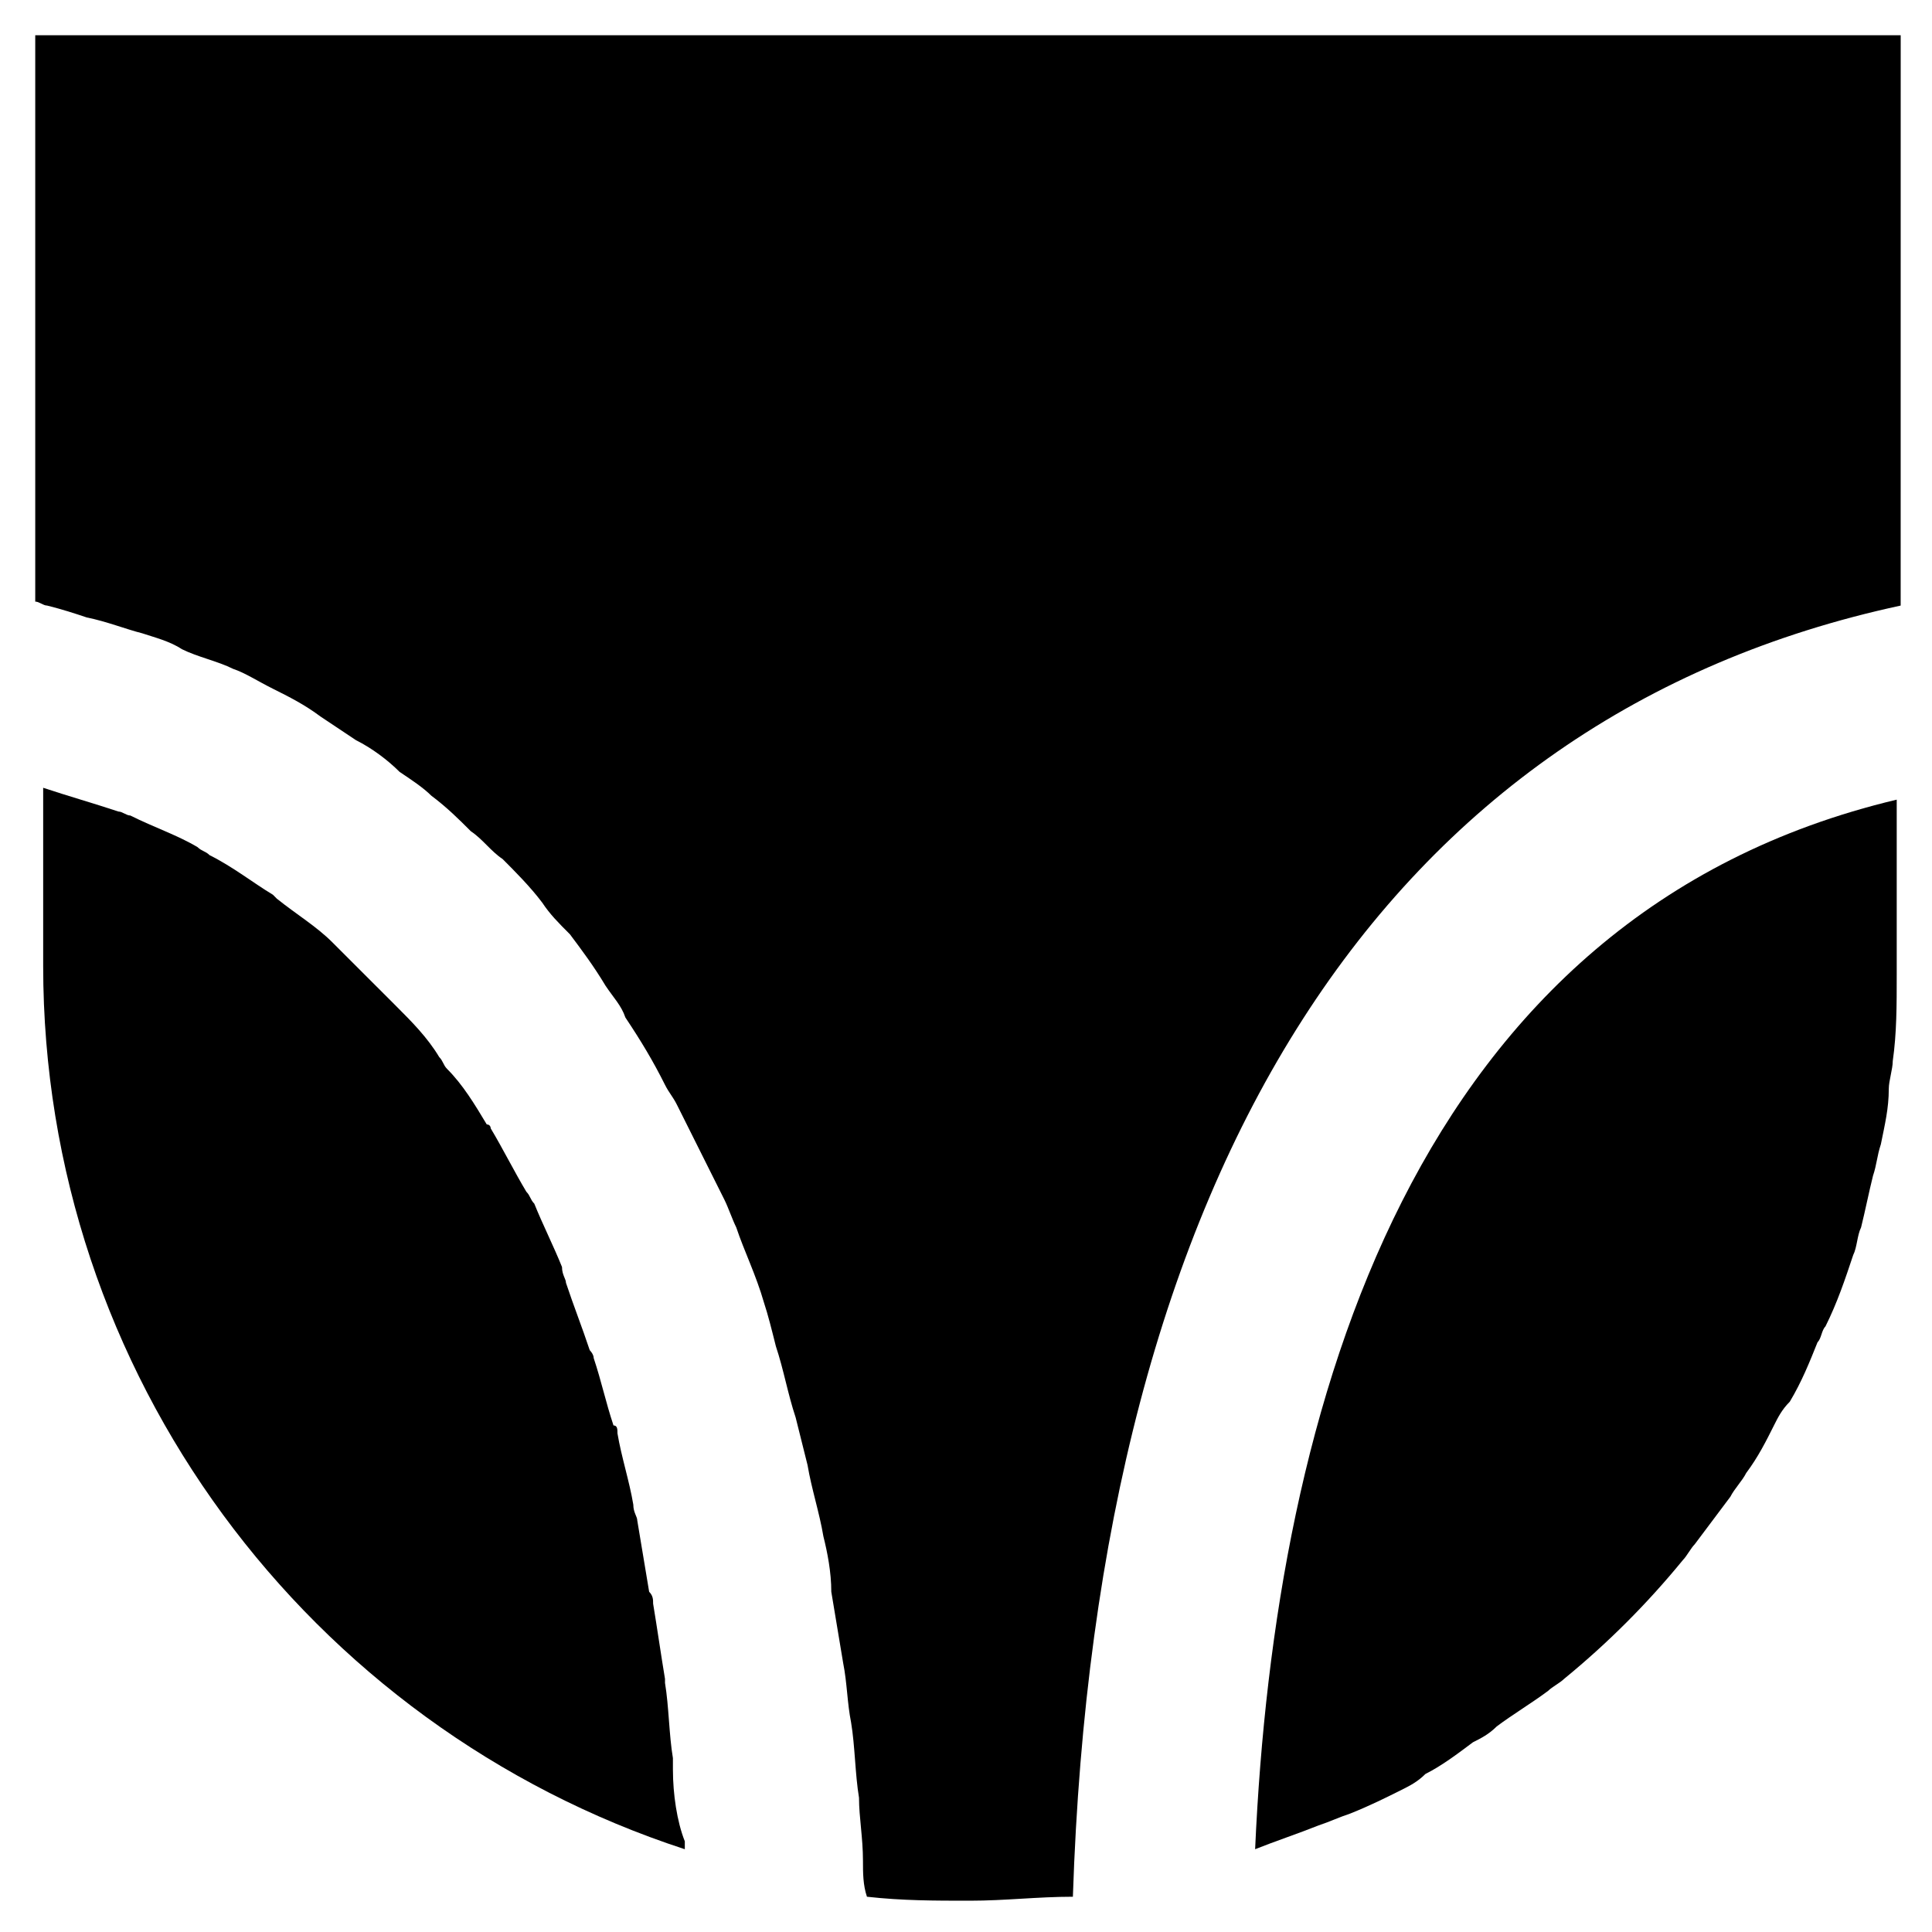 <?xml version="1.0" encoding="UTF-8"?>
<!-- Uploaded to: ICON Repo, www.iconrepo.com, Generator: ICON Repo Mixer Tools -->
<svg fill="#000000" width="800px" height="800px" version="1.1" viewBox="144 144 512 512" xmlns="http://www.w3.org/2000/svg">
 <g>
  <path d="m153.34 153.34v150.09c1.051 0 2.098 1.051 3.148 1.051 4.199 1.051 7.348 2.098 10.496 3.148 5.246 1.051 10.496 3.148 14.695 4.199 3.148 1.051 7.348 2.098 10.496 4.199 4.199 2.098 9.445 3.148 13.645 5.246 3.148 1.051 6.297 3.148 10.496 5.246 4.199 2.098 8.398 4.199 12.594 7.348 3.148 2.098 6.297 4.199 9.445 6.297 4.199 2.098 8.398 5.246 11.547 8.398 3.148 2.098 6.297 4.199 8.398 6.297 4.199 3.148 7.348 6.297 10.496 9.445 3.148 2.098 5.246 5.246 8.398 7.348 3.148 3.148 7.348 7.348 10.496 11.547 2.098 3.148 4.199 5.246 7.348 8.398 3.148 4.199 6.297 8.398 9.445 13.645 2.098 3.148 4.199 5.246 5.246 8.398 4.199 6.297 7.348 11.547 10.496 17.844 1.051 2.098 2.098 3.148 3.148 5.246 4.199 8.398 8.398 16.793 12.594 25.191 1.051 2.098 2.098 5.246 3.148 7.348 2.098 6.297 5.246 12.594 7.348 19.941 1.051 3.148 2.098 7.348 3.148 11.547 2.098 6.297 3.148 12.594 5.246 18.895 1.051 4.199 2.098 8.398 3.148 12.594 1.051 6.297 3.148 12.594 4.199 18.895 1.051 4.199 2.098 9.445 2.098 14.695 1.051 6.297 2.098 12.594 3.148 18.895 1.051 5.246 1.051 10.496 2.098 15.742 1.051 6.297 1.051 13.645 2.098 19.941 0 5.246 1.051 10.496 1.051 16.793 0 3.148 0 6.297 1.051 9.445 9.445 1.051 17.844 1.051 27.289 1.051 9.445 0 17.844-1.051 27.289-1.051 6.297-193.13 82.918-312.78 219.37-342.17l0.008-151.14z"/>
  <path d="m476.62 634.06c5.246-2.098 11.547-4.199 16.793-6.297 3.148-1.051 5.246-2.098 8.398-3.148 5.246-2.098 9.445-4.199 13.645-6.297 2.098-1.051 4.199-2.098 6.297-4.199 4.199-2.098 8.398-5.246 12.594-8.398 2.098-1.051 4.199-2.098 6.297-4.199 4.199-3.148 9.445-6.297 13.645-9.445 1.051-1.051 3.148-2.098 4.199-3.148 11.547-9.445 22.043-19.941 31.488-31.488 1.051-1.051 2.098-3.148 3.148-4.199 3.148-4.199 6.297-8.398 9.445-12.594 1.051-2.098 3.148-4.199 4.199-6.297 3.148-4.199 5.246-8.398 7.348-12.594 1.051-2.098 2.098-4.199 4.199-6.297 3.148-5.246 5.246-10.496 7.348-15.742 1.051-1.051 1.051-3.148 2.098-4.199 3.148-6.297 5.246-12.594 7.348-18.895 1.051-2.098 1.051-5.246 2.098-7.348 1.051-4.199 2.098-9.445 3.148-13.645 1.051-3.148 1.051-5.246 2.098-8.398 1.051-5.246 2.098-9.445 2.098-14.695 0-2.098 1.051-5.246 1.051-7.348 1.051-7.348 1.051-14.695 1.051-23.09v-46.184c-128.05 30.441-164.79 160.59-170.03 278.14z"/>
  <path d="m322.33 613.07v-3.148c-1.051-6.297-1.051-13.645-2.098-19.941v-1.051c-1.051-6.297-2.098-13.645-3.148-19.941 0-1.051 0-2.098-1.051-3.148-1.051-6.297-2.098-12.594-3.148-18.895 0-1.051-1.051-2.098-1.051-4.199-1.051-6.297-3.148-12.594-4.199-18.895 0-1.051 0-2.098-1.051-2.098-2.098-6.297-3.148-11.547-5.246-17.844 0-1.051-1.051-2.098-1.051-2.098-2.098-6.297-4.199-11.547-6.297-17.844 0-1.051-1.051-2.098-1.051-4.199-2.098-5.246-5.246-11.547-7.348-16.793-1.051-1.051-1.051-2.098-2.098-3.148-3.148-5.246-6.297-11.547-9.445-16.793 0 0 0-1.051-1.051-1.051-3.148-5.246-6.297-10.496-10.496-14.695-1.051-1.051-1.051-2.098-2.098-3.148-3.148-5.246-7.348-9.445-11.547-13.645-1.051-1.051-2.098-2.098-3.148-3.148-3.148-3.148-7.348-7.344-11.547-11.543l-2.098-2.098c-4.199-4.199-9.445-7.348-14.695-11.547l-1.051-1.051c-5.246-3.148-10.496-7.348-16.793-10.496-1.051-1.051-2.098-1.051-3.148-2.098-5.246-3.148-11.547-5.246-17.844-8.398-1.051 0-2.098-1.051-3.148-1.051-6.297-2.098-13.645-4.199-19.941-6.297v47.234c0 108.11 70.324 201.52 170.04 234.06v-2.098c-2.098-5.254-3.148-12.598-3.148-18.898z"/>
 </g>
</svg>